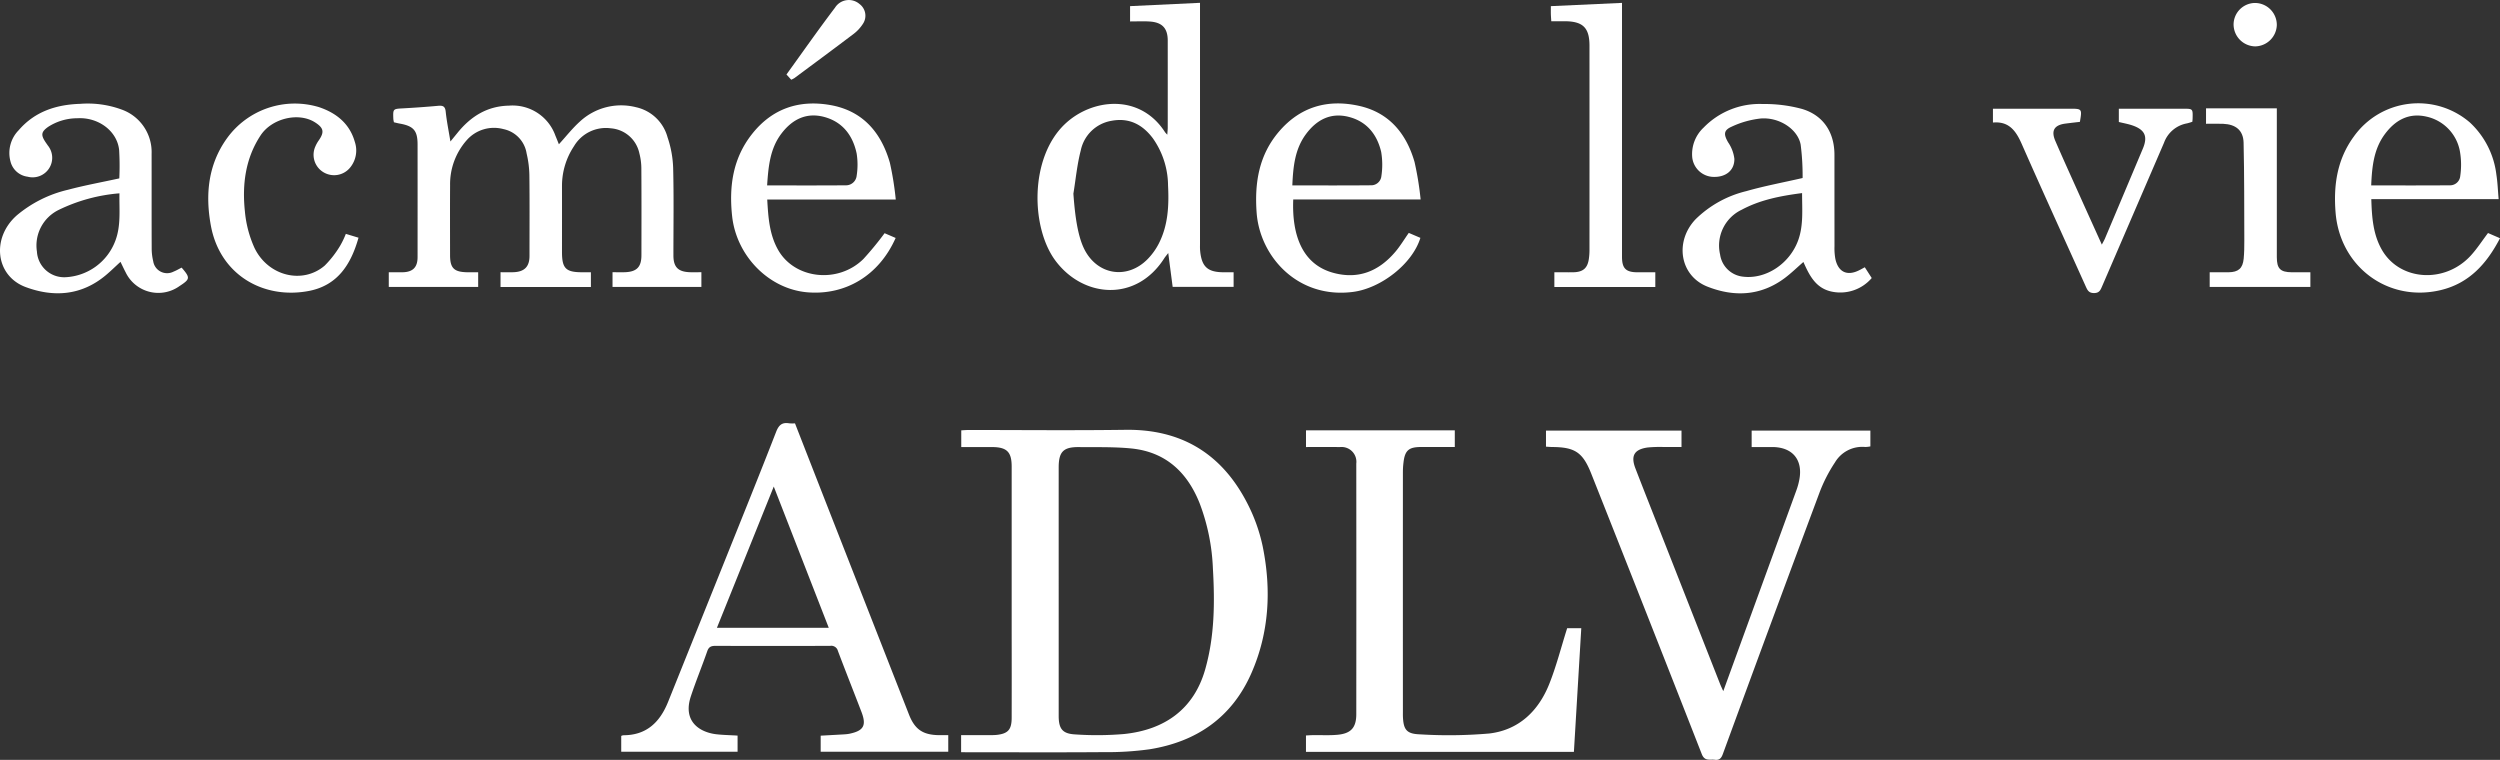 <svg xmlns="http://www.w3.org/2000/svg" width="460.602" height="140" viewBox="0 0 460.602 140"><rect x="0" y="0" width="460.602" height="140" fill="#333333" stroke="none"/><g transform="translate(1949.716 -169.592)"><path d="M-1263.167,535.992v-3.15c1.609,0,3.144,0,4.679,0a18,18,0,0,0,1.8-.033c2.166-.224,2.831-.963,2.836-3.161q.016-7.8,0-15.6,0-15.345,0-30.691c0-2.705-.892-3.582-3.647-3.586-1.845,0-3.69,0-5.642,0v-3.08c.462-.023.917-.066,1.373-.066,9.623,0,19.248.1,28.869-.032,10.223-.144,17.638,4.331,22.325,13.278a31.4,31.4,0,0,1,2.964,8.167c1.631,7.987,1.221,15.93-2.107,23.461-3.584,8.11-10.108,12.584-18.749,13.954a56.188,56.188,0,0,1-8.337.523c-8.291.065-16.583.023-24.874.023Zm17.977-29.768q0,11.538,0,23.075c0,2.357.676,3.292,3.048,3.414a58.586,58.586,0,0,0,8.995-.074c7.5-.776,12.864-4.587,14.948-11.9,1.744-6.12,1.782-12.375,1.419-18.648a37.856,37.856,0,0,0-2.469-12.035c-2.314-5.76-6.348-9.446-12.678-10.04-3.151-.3-6.341-.206-9.514-.241-2.892-.032-3.748.852-3.749,3.763Q-1245.193,494.88-1245.19,506.224Z" transform="translate(-509.473 -227.811)" fill="#fff"/><path d="M-1484.518,529.378v2.973h-21.437v-2.909a1.317,1.317,0,0,1,.376-.128c4.3.01,6.765-2.427,8.266-6.168q5.244-13.058,10.491-26.115c3.155-7.866,6.336-15.721,9.407-23.619.5-1.276,1.112-1.783,2.41-1.568a6.841,6.841,0,0,0,1.063.008c2.279,5.834,4.534,11.616,6.8,17.4q7.1,18.124,14.2,36.245c1.08,2.758,2.581,3.778,5.6,3.8.51,0,1.02,0,1.638,0v3.06h-23.505v-2.966c1.42-.078,2.86-.153,4.3-.239a6.927,6.927,0,0,0,1.02-.118c2.6-.549,3.149-1.519,2.2-4-1.439-3.759-2.931-7.5-4.348-11.265a1.254,1.254,0,0,0-1.418-.923q-10.564.038-21.129,0c-.788,0-1.237.167-1.519.979-.971,2.79-2.1,5.526-3.027,8.329-1.527,4.617,1.613,6.6,4.649,6.973C-1487.219,529.275-1485.931,529.291-1484.518,529.378Zm16.8-19.857-10.134-26.027-10.474,26.027Z" transform="translate(-329.305 -224.26)" fill="#fff"/><path d="M-812.714,525.186c2.622-7.2,5.14-14.126,7.661-21.047q2.921-8.02,5.842-16.04a12.383,12.383,0,0,0,.506-1.856c.711-3.676-1.243-6.03-4.992-6.037-1.235,0-2.469,0-3.786,0v-3.029h21.875v2.912a4.874,4.874,0,0,1-.965.107,5.841,5.841,0,0,0-5.563,2.848,27.634,27.634,0,0,0-2.853,5.577q-8.982,24.069-17.819,48.193c-.283.77-.66,1.119-1.481,1.01-.9-.119-1.845.333-2.384-1.044q-10.113-25.842-20.35-51.636c-1.553-3.931-2.985-4.907-7.144-4.941-.377,0-.754-.038-1.208-.063v-2.964h24.968v3.029c-1.057,0-2.107-.009-3.157,0a23.771,23.771,0,0,0-3.086.085c-2.48.353-3.146,1.525-2.243,3.865,1.419,3.677,2.872,7.34,4.314,11.007q5.638,14.348,11.28,28.7C-813.164,524.208-813,524.546-812.714,525.186Z" transform="translate(-819.507 -228.252)" fill="#fff"/><path d="M-968.713,513.452h2.6c-.455,7.625-.905,15.181-1.359,22.784h-49.365v-3.017c.434-.021.886-.056,1.338-.062,1.5-.021,3.016.074,4.506-.069,2.46-.236,3.424-1.323,3.427-3.783q.023-23.084,0-46.168a2.731,2.731,0,0,0-3.021-3.051c-2.052-.032-4.1-.007-6.243-.007V477h27.413v3.073c-2.108,0-4.158,0-6.207,0-2.281,0-2.989.626-3.246,2.867a14.692,14.692,0,0,0-.107,1.666q-.009,22.117,0,44.234c0,.258-.006.516,0,.774.084,2.512.632,3.323,3.161,3.4a87.332,87.332,0,0,0,12.728-.155c5.446-.632,9.075-4.123,11.068-9.108C-970.712,520.477-969.841,517.021-968.713,513.452Z" transform="translate(-692.267 -228.124)" fill="#fff"/><path d="M-1672,278.386v-2.705c.87,0,1.708.014,2.546,0,1.882-.037,2.757-.909,2.759-2.773q.009-10.379,0-20.758c0-2.568-.725-3.408-3.3-3.863-.337-.059-.668-.148-1.053-.235a4.17,4.17,0,0,1-.113-.611c-.07-1.885-.065-1.856,1.794-1.959,2.14-.119,4.279-.27,6.414-.464.861-.078,1.333.03,1.44,1.064.185,1.786.551,3.553.87,5.508.469-.575.9-1.1,1.33-1.631,2.445-3.005,5.463-4.9,9.458-4.975a8.372,8.372,0,0,1,8.559,5.542c.23.546.445,1.1.636,1.574,1.315-1.435,2.506-2.97,3.933-4.243a11.175,11.175,0,0,1,10.315-2.576,7.727,7.727,0,0,1,5.771,5.529,19.526,19.526,0,0,1,1.035,5.648c.135,5.369.045,10.743.048,16.115,0,2.147.847,3.018,3.023,3.1.679.026,1.359,0,2.131,0v2.708h-16.372v-2.708c.771,0,1.529.022,2.285,0,2.168-.077,3.037-.959,3.04-3.112.009-5.286.021-10.572-.014-15.859a11.236,11.236,0,0,0-.364-2.925,5.822,5.822,0,0,0-5.245-4.616,6.829,6.829,0,0,0-6.8,3.29,13.174,13.174,0,0,0-2.213,7.282c.006,4.083,0,8.166,0,12.248.005,3,.712,3.7,3.726,3.7h1.6v2.713h-16.65v-2.719c.845,0,1.65.03,2.451-.006,1.973-.089,2.885-1.042,2.887-2.984,0-4.943.036-9.885-.022-14.827a18.693,18.693,0,0,0-.51-4.068,5.433,5.433,0,0,0-4.262-4.483,6.681,6.681,0,0,0-6.79,2.059,12.232,12.232,0,0,0-3.047,8.271c-.027,4.3-.011,8.6-.005,12.893,0,2.356.712,3.086,3.051,3.147.679.018,1.359,0,2.128,0v2.706Z" transform="translate(-206.087 -55.927)" fill="#fff"/><path d="M-1191.538,175.039v-2.82l12.885-.609v1.714q0,21.333,0,42.666c0,.429-.018.862.022,1.288.28,2.978,1.384,3.973,4.39,3.975h1.779v2.683h-11.231l-.812-6.23c-.316.416-.552.686-.744.986-5.195,8.113-14.932,7.267-20.035.429-4.537-6.081-4.8-18.92,1.706-25.143,4.985-4.766,13.869-5.72,18.479,1.464a5.158,5.158,0,0,0,.421.46c.035-.563.081-.954.081-1.345q.007-7.992,0-15.983c0-2.275-1.009-3.371-3.326-3.52C-1189.069,174.978-1190.227,175.039-1191.538,175.039Zm-10.442,31.731c.306,4.315.827,7.626,1.854,9.894,2.286,5.044,7.958,6.1,11.83,2.157a11.835,11.835,0,0,0,2.08-2.911c1.7-3.361,1.863-7,1.675-10.673a15.262,15.262,0,0,0-2.8-8.674c-1.9-2.526-4.366-3.826-7.6-3.219a6.956,6.956,0,0,0-5.684,5.482C-1201.3,201.417-1201.545,204.117-1201.98,206.77Z" transform="translate(-549.974 -1.497)" fill="#fff"/><path d="M-714.215,273.981l1.277,1.986a7.621,7.621,0,0,1-7.236,2.53c-3.039-.575-4.229-2.949-5.353-5.486-1.17,1.015-2.241,2.066-3.431,2.957-4.431,3.318-9.352,3.523-14.266,1.578-5.087-2.014-6.069-8.3-2.175-12.4a20.021,20.021,0,0,1,9.336-5.184c3.324-.95,6.739-1.585,10.389-2.421a45.234,45.234,0,0,0-.357-6.139c-.527-2.855-3.932-5.1-7.367-4.826a16.938,16.938,0,0,0-5.357,1.51c-1.512.67-1.467,1.451-.629,2.9a6.8,6.8,0,0,1,1.139,3.03c.026,2.106-1.552,3.35-3.752,3.321a4.024,4.024,0,0,1-4.023-3.732,6.687,6.687,0,0,1,2.091-5.337,14.367,14.367,0,0,1,10.908-4.361,26.325,26.325,0,0,1,7.213.9c3.957,1.165,6,4.335,6,8.458q0,8.443.007,16.886a11.034,11.034,0,0,0,.163,2.3c.532,2.444,2.191,3.2,4.41,2.071C-714.928,274.376-714.634,274.208-714.215,273.981Zm-11.555-13.664c-3.994.52-7.709,1.24-11.112,3.064a7.3,7.3,0,0,0-3.991,8.27,4.767,4.767,0,0,0,4.208,4.062c4.231.534,8.673-2.408,10.212-6.8C-725.5,266.181-725.774,263.349-725.77,260.317Z" transform="translate(-891.928 -55.151)" fill="#fff"/><path d="M-1916.252,273.864c1.615,1.87,1.586,2.113-.373,3.389a6.683,6.683,0,0,1-9.953-2.545c-.318-.6-.6-1.223-.938-1.908-.944.862-1.794,1.7-2.707,2.464-4.468,3.741-9.567,4.112-14.761,2.184-5.563-2.065-6.346-9.02-1.678-13.177a22.635,22.635,0,0,1,9.455-4.747c3.087-.823,6.241-1.395,9.472-2.1a49.238,49.238,0,0,0-.033-5.24c-.368-3.505-3.856-6.086-7.749-5.838a9.9,9.9,0,0,0-5.35,1.6c-1.219.877-1.338,1.438-.544,2.676.162.253.342.494.509.744a3.592,3.592,0,0,1,.225,4.22,3.611,3.611,0,0,1-3.953,1.527,3.736,3.736,0,0,1-3.163-2.844,5.978,5.978,0,0,1,1.519-5.718c2.98-3.463,6.937-4.727,11.348-4.862a18.11,18.11,0,0,1,7.586,1.039,8.319,8.319,0,0,1,5.556,8.145c.009,5.8-.008,11.6.015,17.4a10.039,10.039,0,0,0,.283,2.419,2.586,2.586,0,0,0,3.765,1.9C-1917.211,274.393-1916.735,274.106-1916.252,273.864Zm-11.456-13.686a31.254,31.254,0,0,0-11.194,3.053,7.291,7.291,0,0,0-4.011,7.669,5.025,5.025,0,0,0,5.258,4.733,10.343,10.343,0,0,0,9.189-6.715C-1927.4,266.1-1927.77,263.18-1927.708,260.178Z" transform="translate(0 -54.966)" fill="#fff"/><path d="M-1022.116,261.177h-23.47c-.275,6.776,1.8,11.927,7.251,13.478,4.684,1.332,8.521-.239,11.585-3.865.879-1.041,1.587-2.226,2.451-3.456l2.139.915c-1.472,4.817-7.277,9.278-12.371,9.952-10.18,1.346-17.208-6.468-17.8-14.6-.4-5.5.424-10.623,4.132-14.948,3.937-4.592,9-6,14.752-4.72,5.528,1.23,8.707,5.1,10.215,10.351A57.378,57.378,0,0,1-1022.116,261.177Zm-23.637-2.594c4.934,0,9.688.026,14.441-.02a1.888,1.888,0,0,0,1.969-1.708,14.106,14.106,0,0,0-.039-4.433c-.759-3.249-2.686-5.66-6.064-6.483-3.311-.807-5.86.59-7.8,3.206C-1045.28,251.892-1045.606,255.12-1045.753,258.583Z" transform="translate(-665.863 -54.833)" fill="#fff"/><path d="M-1397.119,261.224H-1420.8c.19,3.272.392,6.432,2.007,9.279,3.054,5.383,11.049,6.271,15.709,1.673a57.767,57.767,0,0,0,3.908-4.754l2.037.876c-3.111,7-9.286,10.55-16.156,10.023-7.153-.549-13.187-6.684-13.975-14.067-.586-5.485.146-10.633,3.659-15.088,3.7-4.695,8.643-6.366,14.416-5.357,5.985,1.046,9.389,5.04,10.994,10.644A55.971,55.971,0,0,1-1397.119,261.224Zm-23.7-2.607c4.929,0,9.688.023,14.447-.018a1.973,1.973,0,0,0,2.052-1.793,13.035,13.035,0,0,0-.005-4.064c-.7-3.329-2.589-5.832-5.985-6.741-3.276-.877-5.883.447-7.867,3.057C-1420.286,251.828-1420.587,255.12-1420.821,258.617Z" transform="translate(-387.561 -54.865)" fill="#fff"/><path d="M-253.569,267.237l2.209.958c-2.439,4.7-5.692,8.333-10.988,9.573-9.662,2.262-18.478-4.311-19.3-14.256-.42-5.074.282-9.852,3.356-14.049a14.564,14.564,0,0,1,21.431-2.55,15.653,15.653,0,0,1,4.834,9.569c.226,1.434.274,2.9.417,4.51H-275.07c.1,3.334.322,6.488,1.939,9.321,3.269,5.728,11.544,6.306,16.346,1.124C-255.63,270.19-254.7,268.731-253.569,267.237Zm-21.52-8.772c4.914,0,9.672.024,14.429-.019a1.877,1.877,0,0,0,1.974-1.7,14.341,14.341,0,0,0-.06-4.561,8,8,0,0,0-6.158-6.392c-3.282-.754-5.77.661-7.675,3.233C-274.617,251.776-274.944,255.011-275.09,258.464Z" transform="translate(-1237.754 -54.713)" fill="#fff"/><path d="M-822.645,221.27v2.708h-18.6v-2.709c1.194,0,2.338.016,3.482,0,1.829-.031,2.662-.777,2.889-2.571a11.288,11.288,0,0,0,.1-1.408q.008-18.877,0-37.754c0-3.338-1.213-4.511-4.606-4.516-.767,0-1.534,0-2.431,0-.031-.5-.066-.906-.078-1.315s0-.848,0-1.466l13.106-.6v1.67q0,22.549,0,45.1c0,2.143.695,2.848,2.829,2.865C-824.885,221.277-823.82,221.27-822.645,221.27Z" transform="translate(-822.095 -1.515)" fill="#fff"/><path d="M-526.1,249.8v-2.55h14.09c2.341,0,2.341,0,1.931,2.425-.874.1-1.762.2-2.648.315-2.069.263-2.705,1.282-1.874,3.206,1.46,3.382,2.99,6.733,4.5,10.094,1.314,2.926,2.64,5.846,4.064,9,.257-.5.437-.8.572-1.116q3.5-8.285,6.985-16.574c.933-2.218.4-3.456-1.88-4.256-.8-.281-1.652-.424-2.547-.646v-2.445h11.864c1.769,0,1.77,0,1.73,1.732,0,.211-.03.422-.049.67a9.423,9.423,0,0,1-.993.3,5.531,5.531,0,0,0-4.226,3.57q-5.7,13.215-11.4,26.43c-.3.69-.5,1.255-1.486,1.26s-1.228-.543-1.533-1.22c-3.941-8.749-7.933-17.476-11.8-26.257C-521.855,251.335-523.144,249.531-526.1,249.8Z" transform="translate(-1056.435 -57.63)" fill="#fff"/><path d="M-1775.594,267.456l2.337.707c-1.389,4.924-3.859,8.8-9.156,9.812-8.341,1.592-16.393-2.94-18.054-12.073-1.031-5.669-.523-11.228,3.01-16.106a15.4,15.4,0,0,1,16.919-5.688c3.2,1.072,5.667,3.046,6.615,6.451a4.955,4.955,0,0,1-.839,4.631,3.806,3.806,0,0,1-4.975.9,3.745,3.745,0,0,1-1.478-4.726,6.1,6.1,0,0,1,.623-1.118c1.074-1.543.93-2.3-.664-3.324-3.008-1.934-7.958-.779-10.048,2.4-2.8,4.257-3.4,9.041-2.89,13.948a20.824,20.824,0,0,0,1.768,6.768c2.512,5.22,8.9,6.759,12.951,3.253a18.731,18.731,0,0,0,2.82-3.628A15.536,15.536,0,0,0-1775.594,267.456Z" transform="translate(-110.405 -54.776)" fill="#fff"/><path d="M-373.215,279.874v-2.7c1.2,0,2.346.012,3.491,0,1.792-.024,2.6-.721,2.771-2.492.106-1.107.121-2.226.117-3.339-.022-6.009.006-12.02-.133-18.026-.053-2.29-1.435-3.4-3.773-3.494-1.022-.04-2.046-.007-3.147-.007v-2.844h13.043v1.27q0,13.075,0,26.151c0,2.115.646,2.767,2.757,2.783,1.109.009,2.218,0,3.424,0v2.7Z" transform="translate(-1169.386 -57.419)" fill="#fff"/><path d="M-1387.043,184.281l-.877-.965c2.989-4.135,5.884-8.277,8.938-12.3a3.006,3.006,0,0,1,4.528-.679,2.683,2.683,0,0,1,.589,3.694,7.3,7.3,0,0,1-1.648,1.783c-3.626,2.75-7.288,5.451-10.942,8.165A4.815,4.815,0,0,1-1387.043,184.281Z" transform="translate(-416.897 0)" fill="#fff"/><path d="M-354.208,175.681a3.986,3.986,0,0,1,3.895-3.962,4.04,4.04,0,0,1,4.071,4.076,4.059,4.059,0,0,1-3.977,3.922A4.059,4.059,0,0,1-354.208,175.681Z" transform="translate(-1183.992 -1.579)" fill="#fff"/></g></svg>